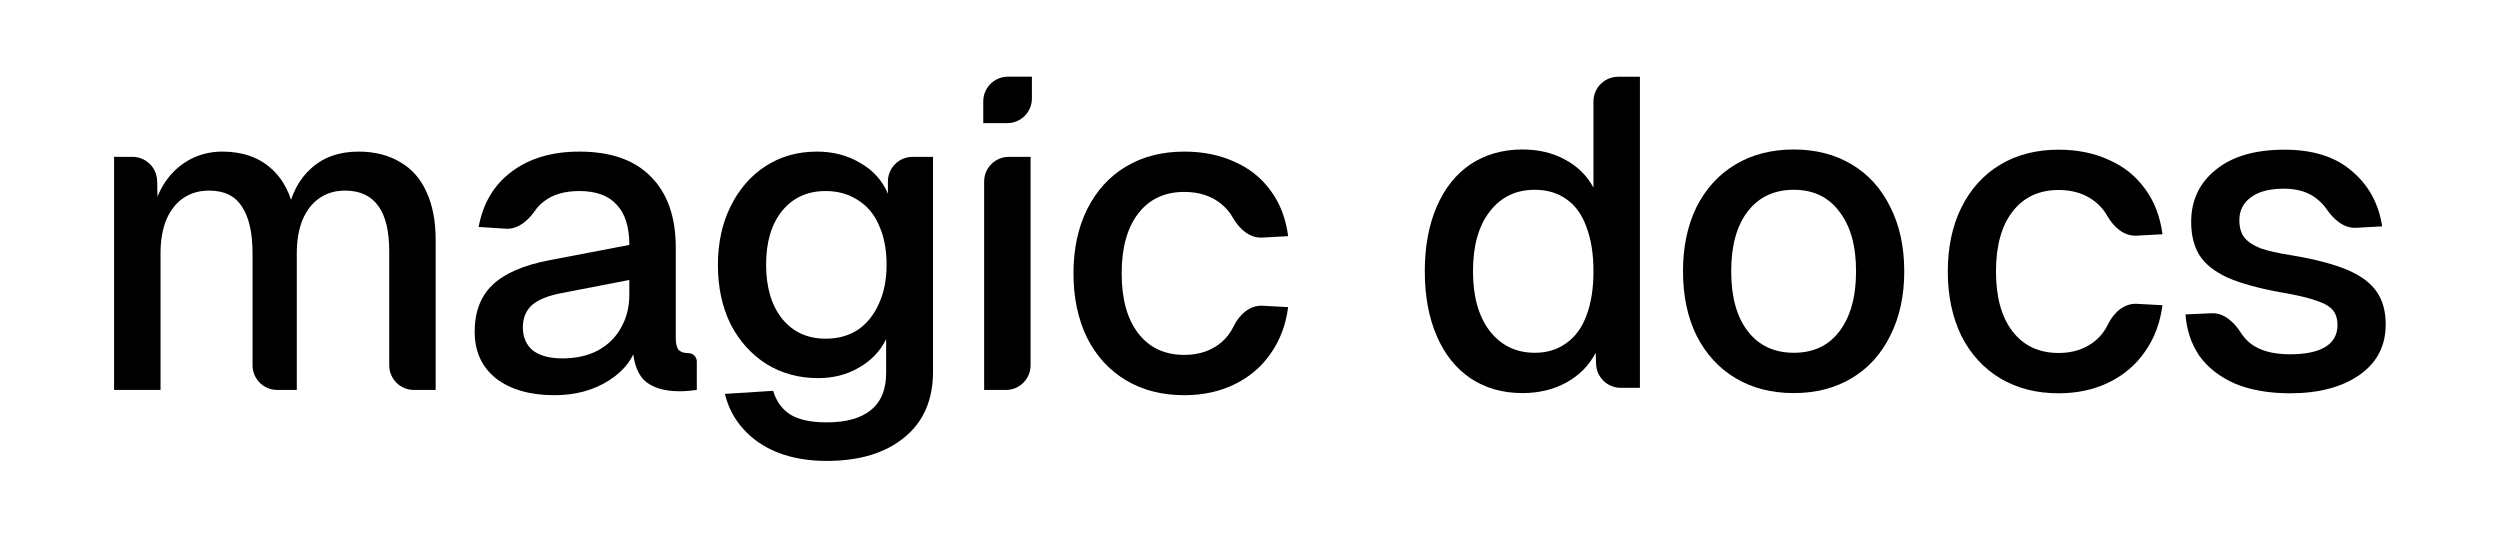 <svg width="2739" height="589" viewBox="0 0 2739 589" fill="none" xmlns="http://www.w3.org/2000/svg">
<g clip-path="url(#clip0_5799_3382)">
<path d="M125 171.86H145.167C159.839 171.86 171.826 183.578 172.16 198.247L173 235.22L167.24 233.3C170.12 219.54 175.08 207.7 182.12 197.78C189.48 187.54 198.44 179.7 209 174.26C219.56 168.82 231.08 166.1 243.56 166.1C265.32 166.1 283.08 172.18 296.84 184.34C310.6 196.5 319.24 213.46 322.76 235.22H314.6C318.76 213.14 327.56 196.18 341 184.34C354.44 172.18 371.72 166.1 392.84 166.1C410.44 166.1 425.64 169.94 438.44 177.62C451.24 184.98 460.84 195.86 467.24 210.26C473.96 224.66 477.32 242.26 477.32 263.06V427.22H453.44C438.528 427.22 426.44 415.132 426.44 400.22V275.54C426.44 253.14 422.44 236.5 414.44 225.62C406.44 214.42 394.28 208.82 377.96 208.82C367.4 208.82 358.12 211.54 350.12 216.98C342.12 222.42 335.88 230.42 331.4 240.98C327.24 251.22 325.16 263.38 325.16 277.46V427.22H303.68C288.768 427.22 276.68 415.132 276.68 400.22V277.46C276.68 255.06 272.84 238.1 265.16 226.58C257.8 214.74 245.8 208.82 229.16 208.82C218.28 208.82 208.84 211.54 200.84 216.98C192.84 222.42 186.6 230.42 182.12 240.98C177.96 251.22 175.88 263.38 175.88 277.46V427.22H125V171.86Z" fill="black"/>
<path d="M607.411 432.98C580.851 432.98 559.571 426.9 543.571 414.74C527.891 402.26 520.051 385.14 520.051 363.38C520.051 341.62 526.611 324.5 539.731 312.02C552.851 299.54 573.491 290.58 601.651 285.14L689.491 268.34C689.491 248.5 684.851 233.78 675.571 224.18C666.611 214.26 653.011 209.3 634.771 209.3C618.771 209.3 605.971 212.98 596.371 220.34C592.375 223.27 588.934 226.811 586.047 230.961C578.479 241.839 567.449 251.401 554.224 250.56L524.371 248.66C529.171 222.74 541.171 202.58 560.371 188.18C579.891 173.46 604.691 166.1 634.771 166.1C669.011 166.1 695.091 175.22 713.011 193.46C731.251 211.7 740.371 237.62 740.371 271.22V370.58C740.371 376.66 741.491 380.98 743.731 383.54C745.971 385.78 749.491 386.9 754.291 386.9V386.9C759.328 386.9 763.411 390.983 763.411 396.02V427.22C761.171 427.54 758.291 427.86 754.771 428.18C751.571 428.5 748.211 428.66 744.691 428.66C727.091 428.66 713.971 424.5 705.331 416.18C697.011 407.54 692.851 393.14 692.851 372.98L698.131 375.38C694.611 392.02 684.371 405.78 667.411 416.66C650.451 427.54 630.451 432.98 607.411 432.98ZM616.051 392.66C631.091 392.66 644.051 389.78 654.931 384.02C666.131 377.94 674.611 369.62 680.371 359.06C686.451 348.5 689.491 336.5 689.491 323.06V306.74L615.091 321.14C600.051 324.02 589.171 328.5 582.451 334.58C576.051 340.66 572.851 348.66 572.851 358.58C572.851 369.46 576.531 377.94 583.891 384.02C591.571 389.78 602.291 392.66 616.051 392.66Z" fill="black"/>
<path d="M905.585 504.98C885.745 504.98 867.985 501.94 852.305 495.86C836.945 489.78 824.305 481.14 814.385 469.94C804.465 459.06 797.745 446.26 794.225 431.54L847.025 428.18C850.545 439.7 856.785 448.34 865.745 454.1C875.025 459.86 888.305 462.74 905.585 462.74C927.025 462.74 943.185 458.26 954.065 449.3C965.265 440.34 970.865 426.74 970.865 408.5V371.54C964.465 384.66 954.545 395.06 941.105 402.74C927.985 410.42 913.105 414.26 896.465 414.26C875.345 414.26 856.465 409.14 839.825 398.9C823.185 388.34 810.065 373.78 800.465 355.22C791.185 336.34 786.545 314.74 786.545 290.42C786.545 266.1 791.185 244.66 800.465 226.1C809.745 207.22 822.545 192.5 838.865 181.94C855.185 171.38 873.905 166.1 895.025 166.1C912.945 166.1 928.785 170.26 942.545 178.58C956.625 186.58 966.705 197.78 972.785 212.18V198.86C972.785 183.948 984.873 171.86 999.785 171.86H1022.22V407.06C1022.22 438.1 1011.83 462.1 991.025 479.06C970.225 496.34 941.745 504.98 905.585 504.98ZM904.625 371.06C918.065 371.06 929.745 367.86 939.665 361.46C949.585 354.74 957.265 345.3 962.705 333.14C968.465 320.98 971.345 306.58 971.345 289.94C971.345 273.62 968.625 259.38 963.185 247.22C958.065 235.06 950.385 225.78 940.145 219.38C929.905 212.66 918.065 209.3 904.625 209.3C884.465 209.3 868.465 216.66 856.625 231.38C845.105 245.78 839.345 265.3 839.345 289.94C839.345 314.9 845.265 334.74 857.105 349.46C868.945 363.86 884.785 371.06 904.625 371.06Z" fill="black"/>
<path d="M1078.23 198.86C1078.23 183.948 1090.32 171.86 1105.23 171.86H1129.11V400.22C1129.11 415.132 1117.02 427.22 1102.11 427.22H1078.23V198.86ZM1077.27 111.02C1077.27 96.108 1089.36 84.02 1104.27 84.02H1130.55V107.9C1130.55 122.812 1118.46 134.9 1103.55 134.9H1077.27V111.02Z" fill="black"/>
<path d="M1297.54 432.98C1273.22 432.98 1251.93 427.54 1233.69 416.66C1215.45 405.78 1201.21 390.26 1190.97 370.1C1181.05 349.62 1176.09 326.1 1176.09 299.54C1176.09 272.98 1181.05 249.62 1190.97 229.46C1201.21 208.98 1215.45 193.3 1233.69 182.42C1251.93 171.54 1273.22 166.1 1297.54 166.1C1318.02 166.1 1336.26 169.78 1352.26 177.14C1368.58 184.18 1381.85 194.74 1392.09 208.82C1402.33 222.58 1408.74 239.22 1411.3 258.74L1382.86 260.291C1369.02 261.046 1357.64 250.656 1350.82 238.597C1347.56 232.835 1343.4 227.869 1338.33 223.7C1327.45 214.74 1313.86 210.26 1297.54 210.26C1276.1 210.26 1259.3 218.1 1247.14 233.78C1234.98 249.46 1228.9 271.38 1228.9 299.54C1228.9 327.7 1234.98 349.62 1247.14 365.3C1259.3 380.98 1276.1 388.82 1297.54 388.82C1313.86 388.82 1327.45 384.18 1338.33 374.9C1343.84 370.201 1348.29 364.353 1351.66 357.357C1357.76 344.727 1369.25 334.207 1383.26 334.971L1411.3 336.5C1408.74 356.02 1402.33 372.98 1392.09 387.38C1382.17 401.78 1369.05 412.98 1352.73 420.98C1336.41 428.98 1318.02 432.98 1297.54 432.98Z" fill="black"/>
<path d="M1965.34 430.661C1941.02 430.661 1919.74 425.221 1901.5 414.341C1883.26 403.461 1869.02 387.941 1858.78 367.781C1848.86 347.621 1843.9 324.101 1843.9 297.221C1843.9 270.341 1848.86 246.821 1858.78 226.661C1869.02 206.501 1883.26 190.981 1901.5 180.101C1919.74 169.221 1941.02 163.781 1965.34 163.781C1989.34 163.781 2010.46 169.221 2028.7 180.101C2046.94 190.981 2061.02 206.501 2070.94 226.661C2081.18 246.821 2086.3 270.341 2086.3 297.221C2086.3 324.101 2081.18 347.621 2070.94 367.781C2061.02 387.941 2046.94 403.461 2028.7 414.341C2010.46 425.221 1989.34 430.661 1965.34 430.661ZM1965.34 386.501C1986.78 386.501 2003.42 378.661 2015.26 362.981C2027.42 346.981 2033.5 325.061 2033.5 297.221C2033.5 269.381 2027.42 247.621 2015.26 231.941C2003.42 215.941 1986.78 207.941 1965.34 207.941C1943.9 207.941 1927.1 215.781 1914.94 231.461C1902.78 247.141 1896.7 269.061 1896.7 297.221C1896.7 325.381 1902.78 347.301 1914.94 362.981C1927.1 378.661 1943.9 386.501 1965.34 386.501Z" fill="black"/>
<path d="M1668.04 430.662C1646.28 430.662 1627.24 425.222 1610.92 414.342C1594.92 403.462 1582.6 387.942 1573.96 367.782C1565.32 347.622 1561 324.102 1561 297.222C1561 270.342 1565.32 246.822 1573.96 226.662C1582.6 206.502 1594.92 190.982 1610.92 180.102C1627.24 169.222 1646.28 163.782 1668.04 163.782C1685.64 163.782 1701.16 167.462 1714.6 174.822C1728.36 182.182 1738.76 192.422 1745.8 205.542V111.102C1745.8 96.19 1757.89 84.102 1772.8 84.102H1796.68V424.902H1775.65C1761.13 424.902 1749.21 413.421 1748.67 398.913L1748.2 386.502C1741.16 400.262 1730.44 411.142 1716.04 419.142C1701.96 426.822 1685.96 430.662 1668.04 430.662ZM1681.48 386.502C1694.92 386.502 1706.44 382.982 1716.04 375.942C1725.96 368.902 1733.32 358.822 1738.12 345.702C1743.24 332.262 1745.8 316.102 1745.8 297.222C1745.8 278.342 1743.24 262.182 1738.12 248.742C1733.32 235.302 1726.12 225.222 1716.52 218.502C1706.92 211.462 1695.24 207.942 1681.48 207.942C1660.68 207.942 1644.2 215.942 1632.04 231.942C1619.88 247.622 1613.8 269.382 1613.8 297.222C1613.8 324.742 1619.88 346.502 1632.04 362.502C1644.52 378.502 1661 386.502 1681.48 386.502Z" fill="black"/>
<path d="M2255.44 430.88C2231.12 430.88 2209.84 425.44 2191.6 414.56C2173.36 403.68 2159.12 388.16 2148.88 368C2138.96 347.52 2134 324 2134 297.44C2134 270.88 2138.96 247.52 2148.88 227.36C2159.12 206.88 2173.36 191.2 2191.6 180.32C2209.84 169.44 2231.12 164 2255.44 164C2275.92 164 2294.16 167.68 2310.16 175.04C2326.48 182.08 2339.76 192.64 2350 206.72C2360.24 220.48 2366.64 237.12 2369.2 256.64L2340.76 258.191C2326.93 258.946 2315.55 248.556 2308.73 236.497C2305.46 230.735 2301.3 225.769 2296.24 221.6C2285.36 212.64 2271.76 208.16 2255.44 208.16C2234 208.16 2217.2 216 2205.04 231.68C2192.88 247.36 2186.8 269.28 2186.8 297.44C2186.8 325.6 2192.88 347.52 2205.04 363.2C2217.2 378.88 2234 386.72 2255.44 386.72C2271.76 386.72 2285.36 382.08 2296.24 372.8C2301.75 368.101 2306.19 362.253 2309.57 355.257C2315.66 342.627 2327.16 332.107 2341.16 332.871L2369.2 334.4C2366.64 353.92 2360.24 370.88 2350 385.28C2340.08 399.68 2326.96 410.88 2310.64 418.88C2294.32 426.88 2275.92 430.88 2255.44 430.88Z" fill="black"/>
<path d="M2509.12 430.88C2485.76 430.88 2465.6 427.36 2448.64 420.32C2432 412.96 2419.04 402.88 2409.76 390.08C2400.8 376.96 2395.68 361.76 2394.4 344.48L2422.94 343.183C2436.73 342.556 2447.88 353.144 2455.28 364.799C2458.04 369.136 2461.43 372.923 2465.44 376.16C2475.68 384.16 2490.24 388.16 2509.12 388.16C2525.44 388.16 2538.08 385.6 2547.04 380.48C2556.32 375.04 2560.96 366.88 2560.96 356C2560.96 349.6 2559.36 344.32 2556.16 340.16C2552.96 336 2547.04 332.48 2538.4 329.6C2529.76 326.4 2516.96 323.36 2500 320.48C2475.04 316 2455.2 310.56 2440.48 304.16C2426.08 297.44 2415.84 289.28 2409.76 279.68C2403.68 269.76 2400.64 257.6 2400.64 243.2C2400.64 219.52 2409.6 200.48 2427.52 186.08C2445.44 171.36 2470.56 164 2502.88 164C2534.24 164 2558.88 171.84 2576.8 187.52C2595.04 202.88 2606.08 223.04 2609.92 248L2581.29 249.576C2567.74 250.322 2556.59 240.178 2548.91 228.988C2546.26 225.111 2543.07 221.688 2539.36 218.72C2530.08 210.72 2517.76 206.72 2502.4 206.72C2486.4 206.72 2474.24 209.92 2465.92 216.32C2457.6 222.4 2453.44 230.72 2453.44 241.28C2453.44 248.96 2455.2 255.2 2458.72 260C2462.56 264.8 2468.48 268.8 2476.48 272C2484.8 274.88 2496.16 277.44 2510.56 279.68C2537.12 284.16 2557.76 289.6 2572.48 296C2587.2 302.4 2597.76 310.4 2604.16 320C2610.56 329.28 2613.76 341.12 2613.76 355.52C2613.76 379.2 2604 397.76 2584.48 411.2C2565.28 424.32 2540.16 430.88 2509.12 430.88Z" fill="black"/>
</g>
<defs>
<clipPath id="clip0_5799_3382">
<rect width="2489" height="421" fill="white" transform="translate(125 84)"/>
</clipPath>
</defs>
</svg>
